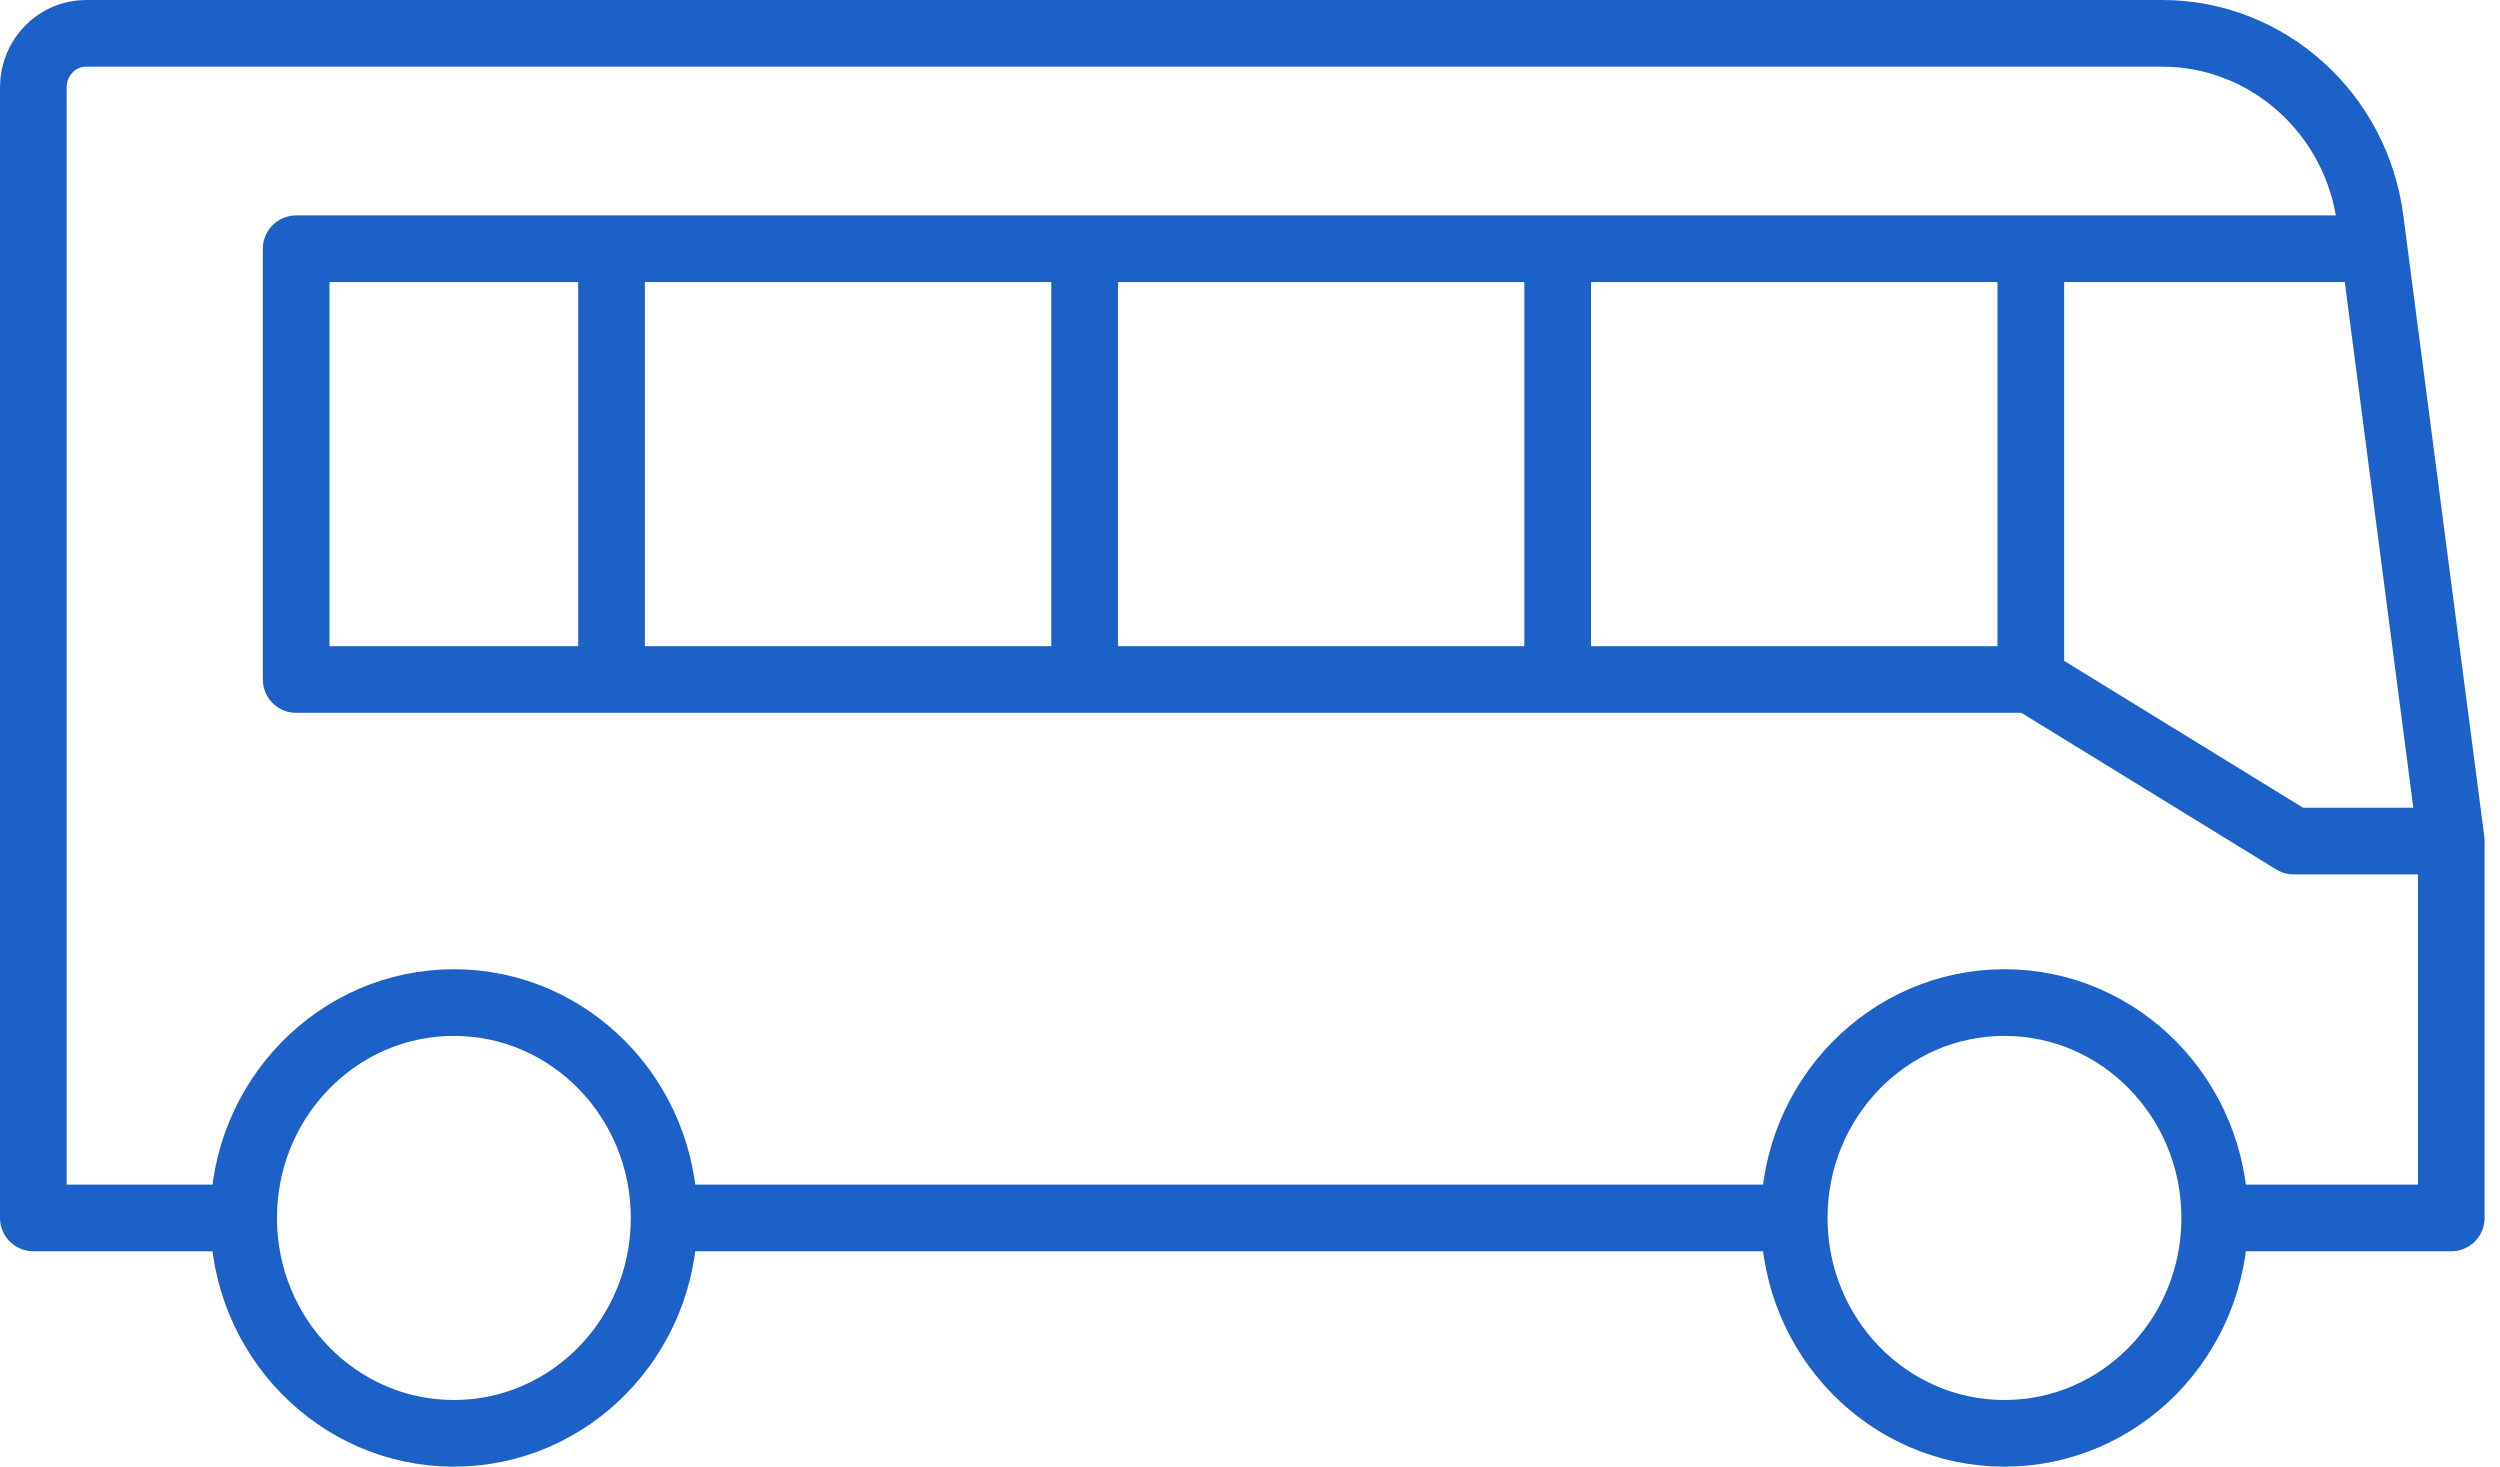 <svg width="75" height="44" viewBox="0 0 75 44" fill="none" xmlns="http://www.w3.org/2000/svg">
<g clip-path="url(#clip0_2518_61449)">
<path d="M60.134 43C63.617 43 66.442 40.107 66.442 36.539C66.442 32.97 63.617 30.077 60.134 30.077C56.65 30.077 53.826 32.97 53.826 36.539C53.826 40.107 56.65 43 60.134 43Z" stroke="#1C61C8" stroke-width="2" stroke-linejoin="round"/>
<path d="M13.616 43C17.1 43 19.924 40.107 19.924 36.539C19.924 32.97 17.1 30.077 13.616 30.077C10.133 30.077 7.309 32.97 7.309 36.539C7.309 40.107 10.133 43 13.616 43Z" stroke="#1C61C8" stroke-width="2" stroke-linejoin="round"/>
<path d="M7.308 36.538H1V2.615C1 1.727 1.71 1 2.577 1H64.865C68.019 1 70.7 3.391 71.11 6.605L73.538 25.231V36.538H65.654" stroke="#1C61C8" stroke-width="2" stroke-linejoin="round"/>
<path d="M54.616 36.538H19.924" stroke="#1C61C8" stroke-width="2" stroke-linejoin="round"/>
<path d="M18.346 7.462V20.385" stroke="#1C61C8" stroke-width="2" stroke-linejoin="round"/>
<path d="M32.539 7.462V20.385" stroke="#1C61C8" stroke-width="2" stroke-linejoin="round"/>
<path d="M46.73 7.462V20.385" stroke="#1C61C8" stroke-width="2" stroke-linejoin="round"/>
<path d="M60.923 20.385H8.885V7.462H71.962" stroke="#1C61C8" stroke-width="2" stroke-linejoin="round"/>
<path d="M60.924 7.462V20.385L68.808 25.231H73.539" stroke="#1C61C8" stroke-width="2" stroke-linejoin="round"/>
</g>
<defs>
<clipPath id="clip0_2518_61449">
<rect width="75" height="44" fill="white"/>
</clipPath>
</defs>
</svg>

